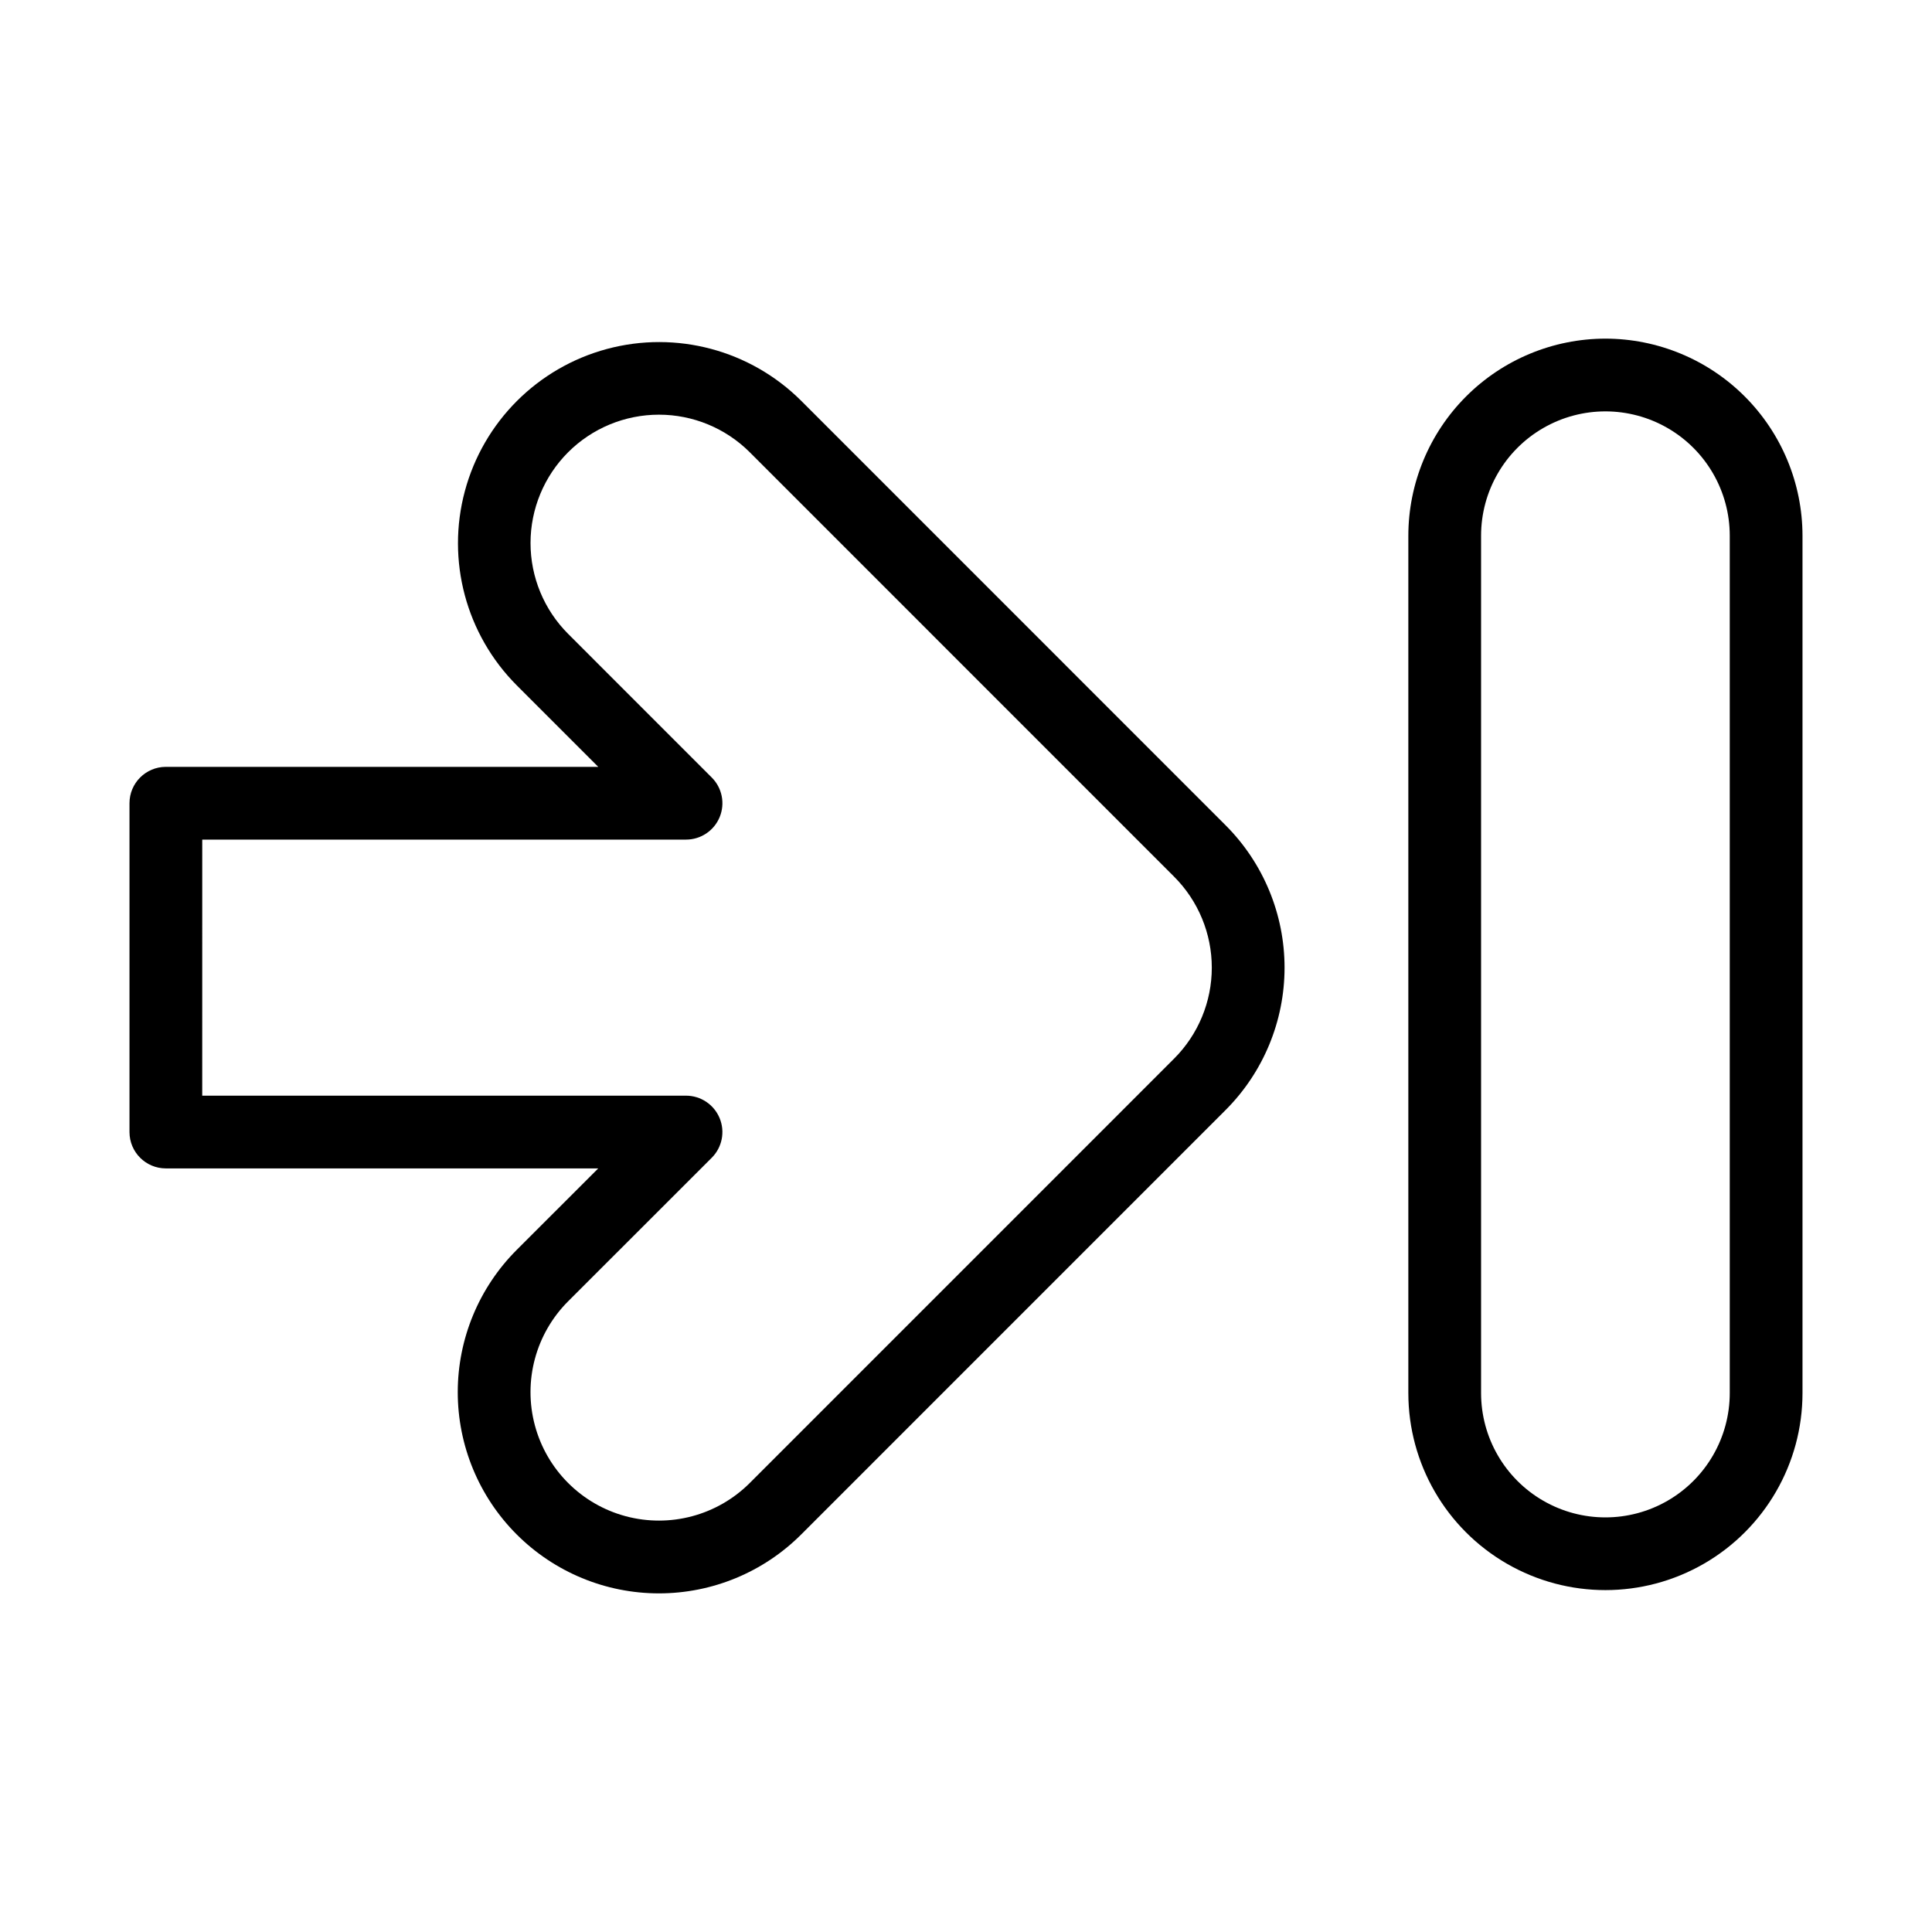 <?xml version="1.0" encoding="UTF-8"?>
<!-- Uploaded to: SVG Find, www.svgrepo.com, Generator: SVG Find Mixer Tools -->
<svg fill="#000000" width="800px" height="800px" version="1.1" viewBox="144 144 512 512" xmlns="http://www.w3.org/2000/svg">
 <g>
  <path d="m569.45 233.74c-13.848 0.016-27.121 5.523-36.914 15.312-9.789 9.793-15.297 23.066-15.312 36.914v227.2c0 18.66 9.953 35.902 26.113 45.23 16.16 9.332 36.07 9.332 52.227 0 16.16-9.328 26.117-26.57 26.117-45.23v-227.2c-0.016-13.848-5.523-27.121-15.316-36.914-9.789-9.789-23.066-15.297-36.914-15.312zm32.953 279.43c0 11.773-6.281 22.652-16.477 28.539s-22.758 5.887-32.953 0-16.473-16.766-16.473-28.539v-227.2c0-11.773 6.277-22.648 16.473-28.535 10.195-5.887 22.758-5.887 32.953 0 10.195 5.887 16.477 16.762 16.477 28.535z"/>
  <path d="m187.96 453.64h114.58l-21.59 21.578c-10.008 9.996-15.633 23.559-15.641 37.703-0.004 14.145 5.613 27.711 15.613 37.715 10 10.004 23.562 15.625 37.707 15.625 14.145 0 27.711-5.621 37.711-15.625l112.49-112.5c9.984-10.008 15.59-23.566 15.59-37.699 0-14.133-5.606-27.691-15.59-37.699l-112.5-112.52c-13.477-13.438-33.09-18.676-51.469-13.742-18.379 4.938-32.734 19.293-37.668 37.672-4.934 18.379 0.305 37.996 13.746 51.469l21.605 21.609h-114.59c-5.324 0-9.637 4.316-9.637 9.637v87.141c0 5.32 4.312 9.637 9.637 9.637zm9.637-87.137h128.21c3.898 0 7.414-2.348 8.906-5.949 1.492-3.602 0.668-7.75-2.09-10.504l-38.055-38.062c-6.387-6.387-9.973-15.047-9.973-24.078 0.004-9.027 3.59-17.688 9.977-24.07h-0.004 0.004c6.387-6.371 15.039-9.945 24.059-9.945 9.023 0 17.676 3.582 24.059 9.953l112.5 112.52c6.371 6.391 9.949 15.047 9.949 24.07 0 9.023-3.578 17.68-9.953 24.07l-112.49 112.5c-8.602 8.598-21.141 11.953-32.887 8.805-11.746-3.152-20.918-12.332-24.062-24.082-3.144-11.746 0.219-24.281 8.82-32.879l38.051-38.031c2.758-2.758 3.582-6.902 2.09-10.504-1.492-3.602-5.008-5.953-8.906-5.953h-128.21z"/>
 </g>
</svg>